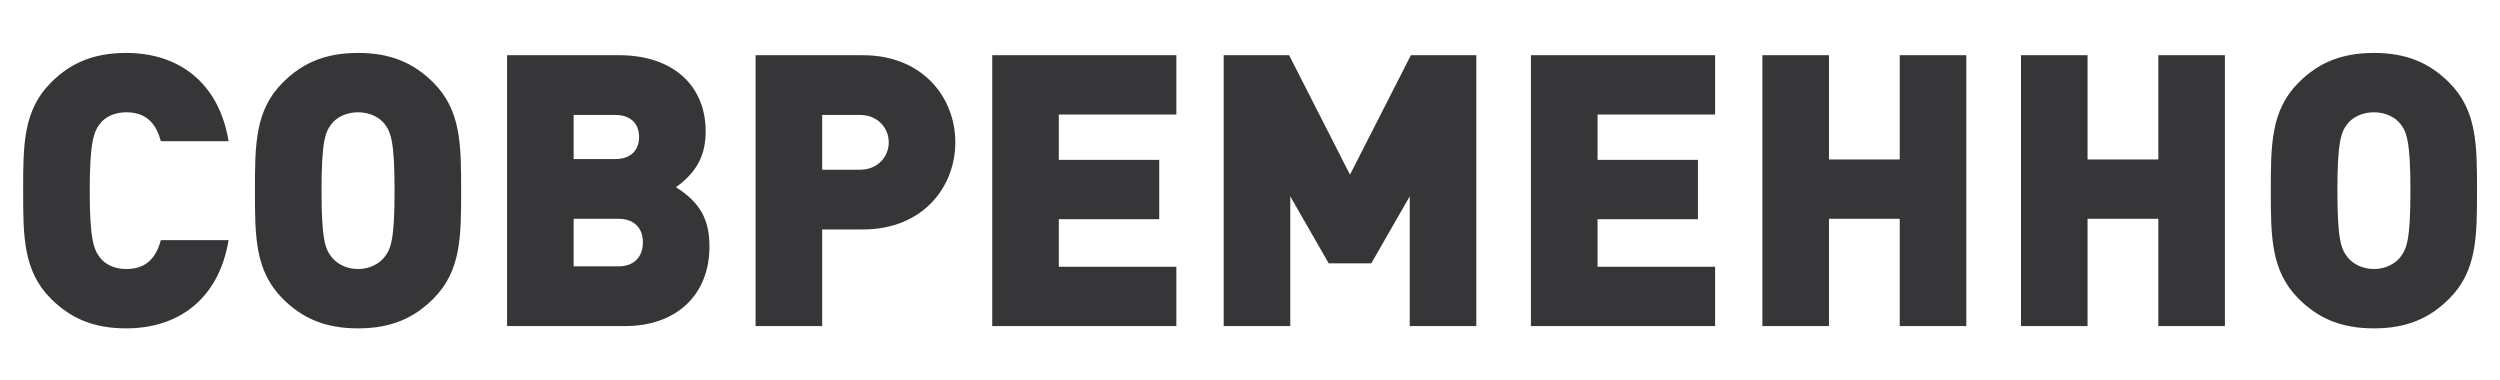 <?xml version="1.0" encoding="UTF-8"?> <svg xmlns="http://www.w3.org/2000/svg" width="46" height="7" viewBox="0 0 46 7" fill="none"> <path d="M4.206 4.418H2.96C2.883 4.698 2.729 4.95 2.323 4.95C2.099 4.95 1.931 4.859 1.84 4.74C1.728 4.593 1.651 4.418 1.651 3.508C1.651 2.598 1.728 2.423 1.84 2.276C1.931 2.157 2.099 2.066 2.323 2.066C2.729 2.066 2.883 2.318 2.96 2.598H4.206C4.024 1.499 3.268 0.974 2.323 0.974C1.714 0.974 1.294 1.163 0.937 1.52C0.426 2.031 0.426 2.668 0.426 3.508C0.426 4.348 0.426 4.985 0.937 5.496C1.294 5.853 1.714 6.042 2.323 6.042C3.268 6.042 4.024 5.517 4.206 4.418ZM8.485 3.508C8.485 2.668 8.485 2.031 7.974 1.52C7.617 1.163 7.197 0.974 6.588 0.974C5.979 0.974 5.559 1.163 5.202 1.52C4.691 2.031 4.691 2.668 4.691 3.508C4.691 4.348 4.691 4.985 5.202 5.496C5.559 5.853 5.979 6.042 6.588 6.042C7.197 6.042 7.617 5.853 7.974 5.496C8.485 4.985 8.485 4.348 8.485 3.508ZM7.26 3.508C7.26 4.418 7.19 4.579 7.078 4.726C6.987 4.845 6.812 4.95 6.588 4.95C6.364 4.95 6.189 4.845 6.098 4.726C5.986 4.579 5.916 4.418 5.916 3.508C5.916 2.598 5.986 2.43 6.098 2.283C6.189 2.164 6.364 2.066 6.588 2.066C6.812 2.066 6.987 2.164 7.078 2.283C7.19 2.43 7.26 2.598 7.26 3.508ZM13.054 4.537C13.054 4.033 12.879 3.725 12.438 3.445C12.823 3.165 12.984 2.857 12.984 2.416C12.984 1.562 12.368 1.016 11.395 1.016H9.33V6H11.5C12.445 6 13.054 5.426 13.054 4.537ZM11.759 2.521C11.759 2.773 11.598 2.927 11.318 2.927H10.555V2.115H11.318C11.598 2.115 11.759 2.269 11.759 2.521ZM11.829 4.46C11.829 4.733 11.661 4.901 11.381 4.901H10.555V4.026H11.381C11.661 4.026 11.829 4.187 11.829 4.46ZM17.578 2.619C17.578 1.8 16.983 1.016 15.877 1.016H13.903V6H15.128V4.222H15.877C16.983 4.222 17.578 3.438 17.578 2.619ZM16.353 2.619C16.353 2.878 16.157 3.123 15.821 3.123H15.128V2.115H15.821C16.157 2.115 16.353 2.36 16.353 2.619ZM21.645 6V4.908H19.482V4.033H21.33V2.941H19.482V2.108H21.645V1.016H18.257V6H21.645ZM27.164 6V1.016H25.96L24.84 3.214L23.72 1.016H22.516V6H23.741V3.613L24.448 4.845H25.232L25.939 3.613V6H27.164ZM31.558 6V4.908H29.395V4.033H31.242V2.941H29.395V2.108H31.558V1.016H28.169V6H31.558ZM36.18 6V1.016H34.955V2.934H33.653V1.016H32.428V6H33.653V4.026H34.955V6H36.18ZM40.938 6V1.016H39.713V2.934H38.411V1.016H37.186V6H38.411V4.026H39.713V6H40.938ZM45.577 3.508C45.577 2.668 45.577 2.031 45.066 1.52C44.709 1.163 44.289 0.974 43.68 0.974C43.071 0.974 42.651 1.163 42.294 1.52C41.783 2.031 41.783 2.668 41.783 3.508C41.783 4.348 41.783 4.985 42.294 5.496C42.651 5.853 43.071 6.042 43.68 6.042C44.289 6.042 44.709 5.853 45.066 5.496C45.577 4.985 45.577 4.348 45.577 3.508ZM44.352 3.508C44.352 4.418 44.282 4.579 44.17 4.726C44.079 4.845 43.904 4.95 43.68 4.95C43.456 4.95 43.281 4.845 43.19 4.726C43.078 4.579 43.008 4.418 43.008 3.508C43.008 2.598 43.078 2.43 43.19 2.283C43.281 2.164 43.456 2.066 43.68 2.066C43.904 2.066 44.079 2.164 44.17 2.283C44.282 2.43 44.352 2.598 44.352 3.508Z" fill="#363537"></path> </svg> 